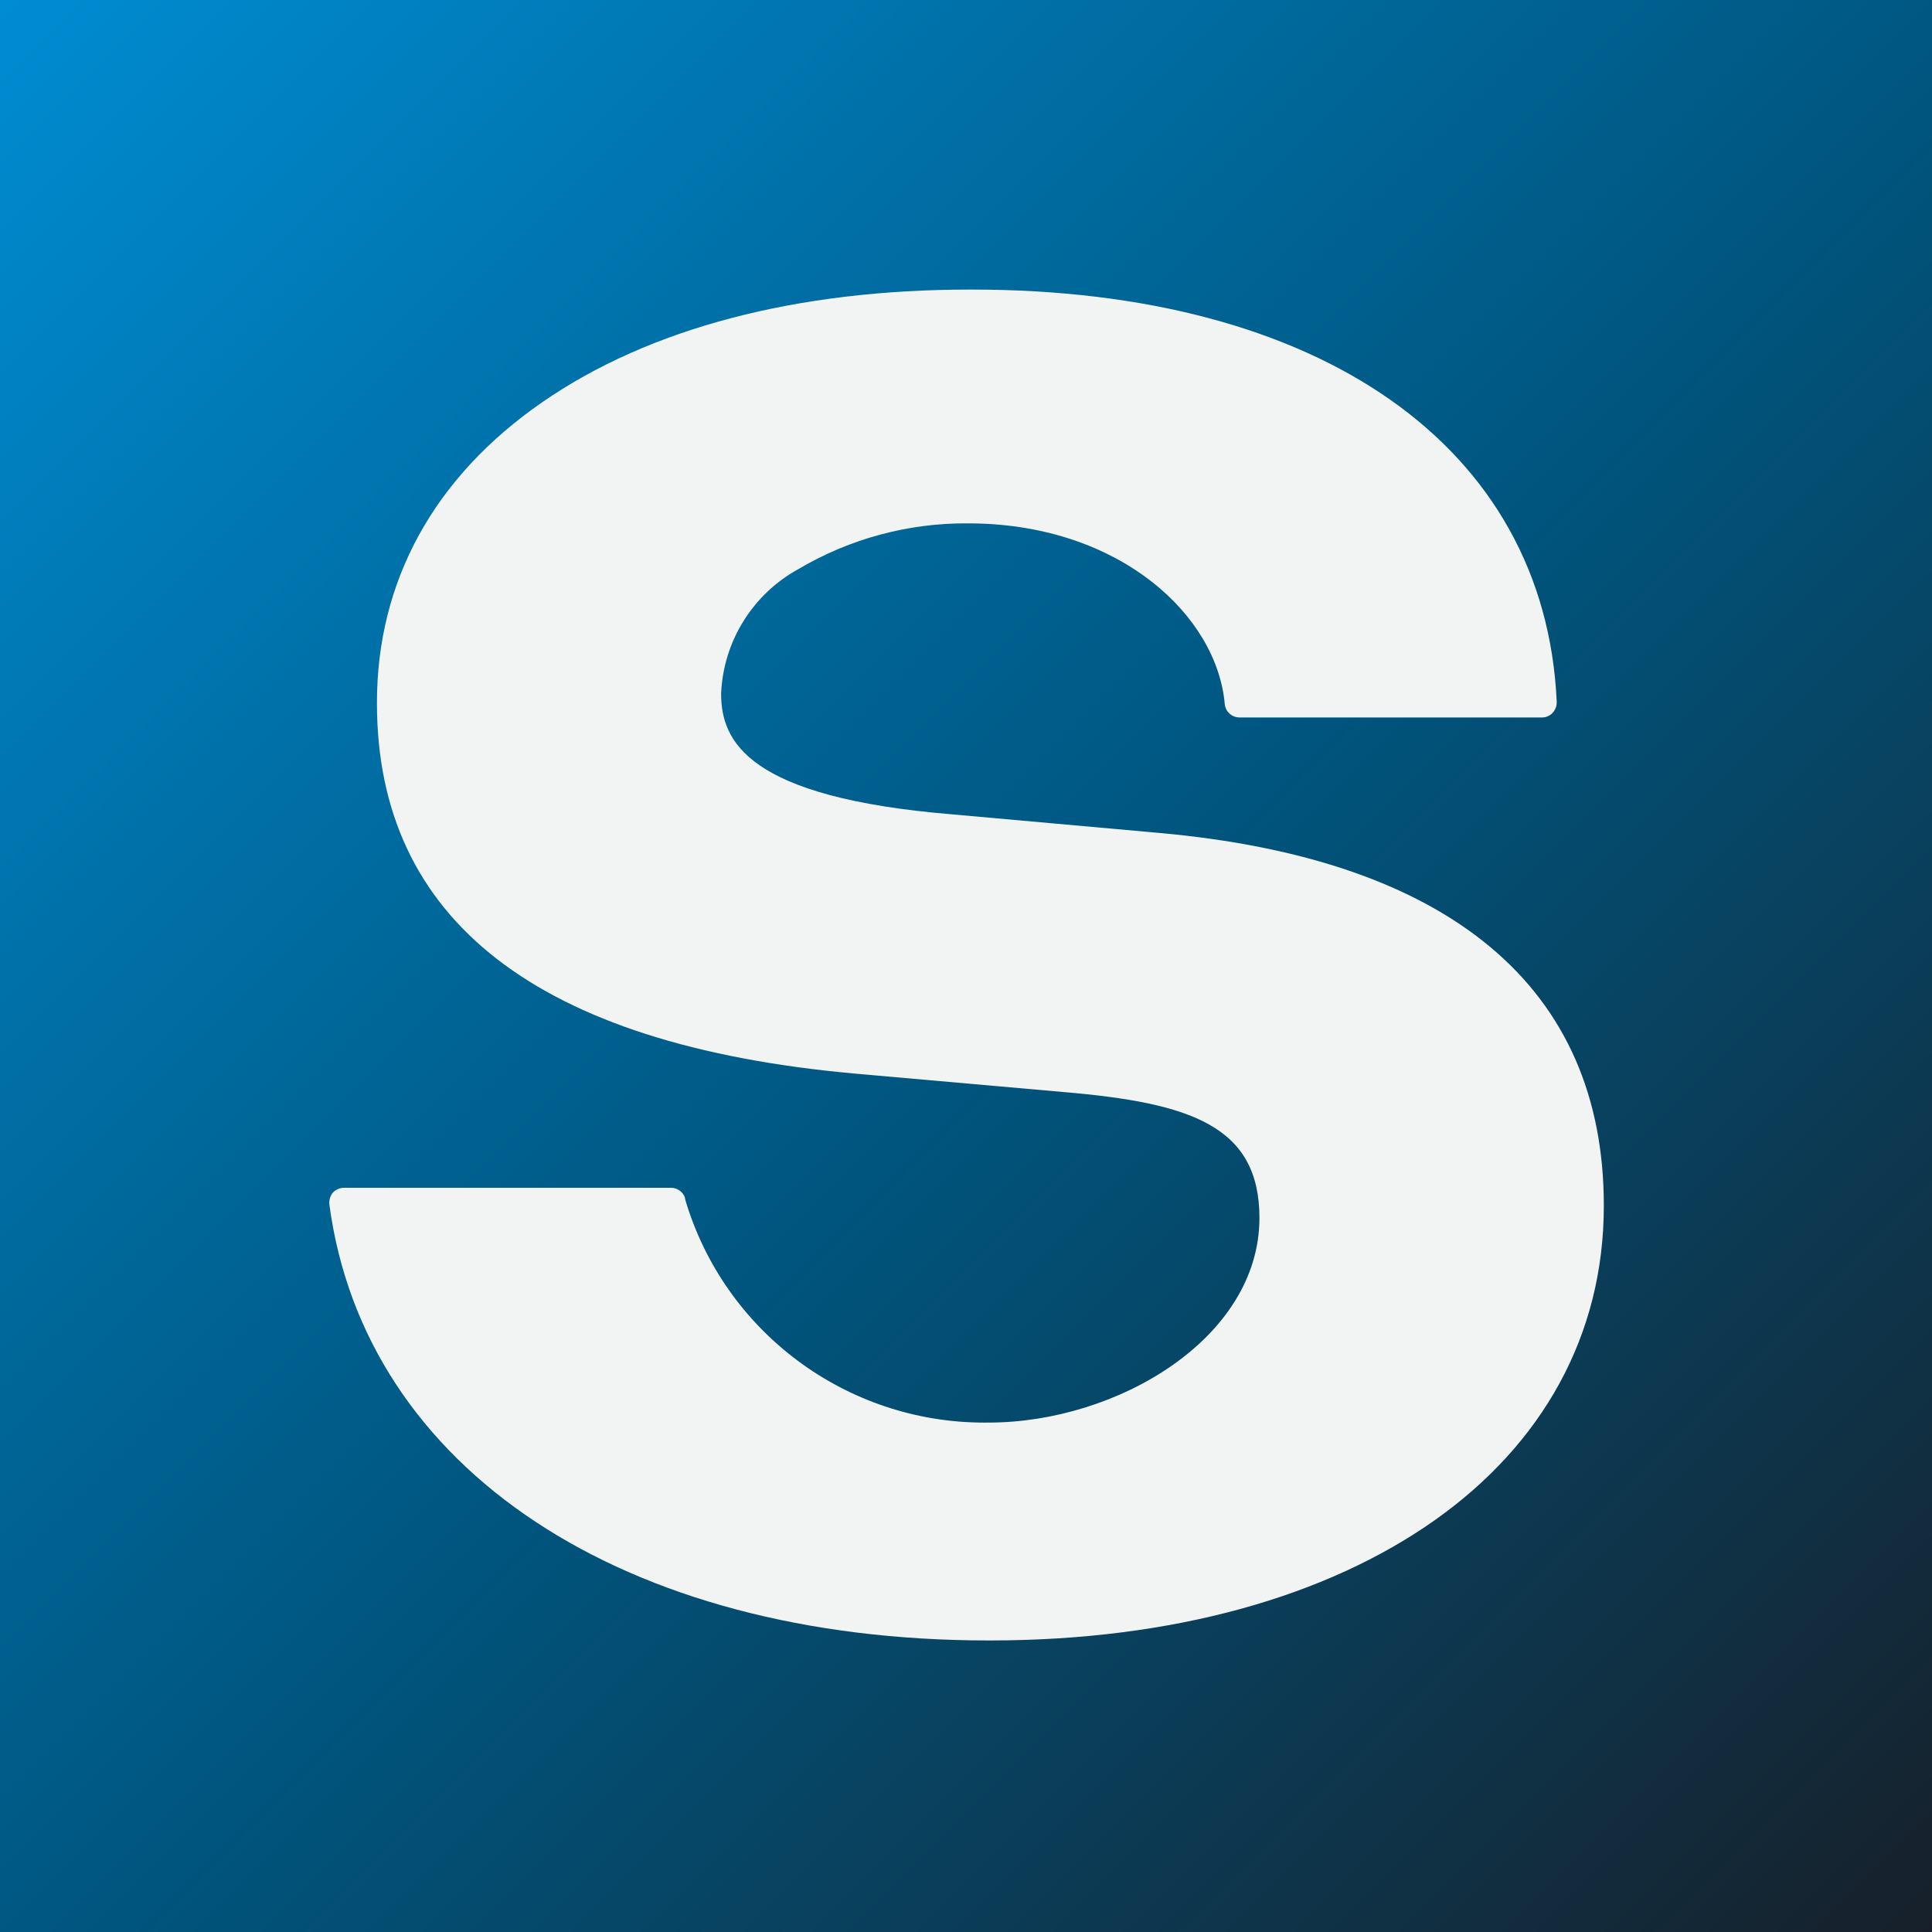 <?xml version="1.0" encoding="UTF-8"?><svg version="1.1" width="512px" height="512px" viewBox="0 0 512.0 512.0" xmlns="http://www.w3.org/2000/svg" xmlns:xlink="http://www.w3.org/1999/xlink"><rect x="0" y="0" width="512.0" height="512.0" fill="#333333" stroke="none"/><defs><clipPath id="i0"><path d="M1440,0 L1440,3988 L0,3988 L0,0 L1440,0 Z"></path></clipPath><clipPath id="i1"><path d="M512,0 L512,512 L0,512 L0,0 L512,0 Z"></path></clipPath><linearGradient id="i2" x1="0px" y1="512px" x2="262.634px" y2="0px" gradientUnits="userSpaceOnUse"><stop stop-color="#00557E" offset="0%"></stop><stop stop-color="rgba(0, 85, 126, 0.004)" offset="100%"></stop><stop stop-color="rgba(0, 85, 126, 0)" offset="100%"></stop></linearGradient><linearGradient id="i3" x1="512px" y1="512px" x2="0px" y2="0px" gradientUnits="userSpaceOnUse"><stop stop-color="#17202A" offset="0%"></stop><stop stop-color="#00557E" offset="47.247%"></stop><stop stop-color="#008CD2" offset="100%"></stop></linearGradient><clipPath id="i4"><path d="M170.233,0 C262.748,0 322.143,41.689 325.278,109.12 C325.352,110.251 324.955,111.364 324.181,112.194 C323.517,112.907 322.604,113.333 321.636,113.387 L321.412,113.393 L241.173,113.393 C239.165,113.375 237.495,111.844 237.308,109.849 C235.239,86.479 209.772,62.496 170.589,61.968 L169.397,61.96 C153.563,61.815 137.99,65.996 124.367,74.049 C112.197,80.716 104.41,93.248 103.838,107.087 C103.838,119.646 110.733,134.602 165.166,139.083 L219.755,143.982 C297.069,150.86 337.815,185.045 337.763,242.836 C337.763,277.281 321.36,306.098 292.838,326.213 C264.315,346.327 223.673,358 175.091,358 L174.726,358 C77.979,358 9.442,312.56 0.039,242.575 C-0.118,241.422 0.203,240.256 0.927,239.344 C1.692,238.511 2.773,238.038 3.905,238.041 L90.569,238.041 C92.248,238.043 93.74,239.112 94.278,240.699 L94.278,241.012 C104.625,276.175 136.965,300.269 173.614,300.269 L174.726,300.261 C208.681,300.261 246.449,278.01 246.502,246.066 C246.502,221.626 228.27,215.53 194.576,212.663 L139.151,207.765 C55.151,200.157 12.576,167.067 12.629,109.484 C12.629,77.228 27.778,49.714 56.353,29.911 C84.927,10.109 124.054,0 169.867,0 L170.233,0 Z"></path></clipPath></defs><g transform="translate(-120.0 -2365.0)"><g clip-path="url(#i0)"><g transform="translate(120.0 136.0)"><g transform="translate(0.0 2229.0)"><g clip-path="url(#i1)"><polygon points="0,0 512,0 512,512 0,512 0,0" stroke="none" fill="rgba(187, 221, 230, 0.5)"></polygon><polygon points="0,0 512,0 512,512 0,512 0,0" stroke="none" fill="url(#i2)"></polygon></g><g clip-path="url(#i1)"><polygon points="0,0 512,0 512,512 0,512 0,0" stroke="none" fill="url(#i3)" style="mix-blend-mode:soft-light"></polygon></g><g transform="translate(87.265 76.737)"><g clip-path="url(#i4)"><polygon points="-1.33573708e-14,0 337.763,0 337.763,358 -1.33573708e-14,358 -1.33573708e-14,0" stroke="none" fill="#F2F4F4"></polygon></g></g></g></g></g></g></svg>